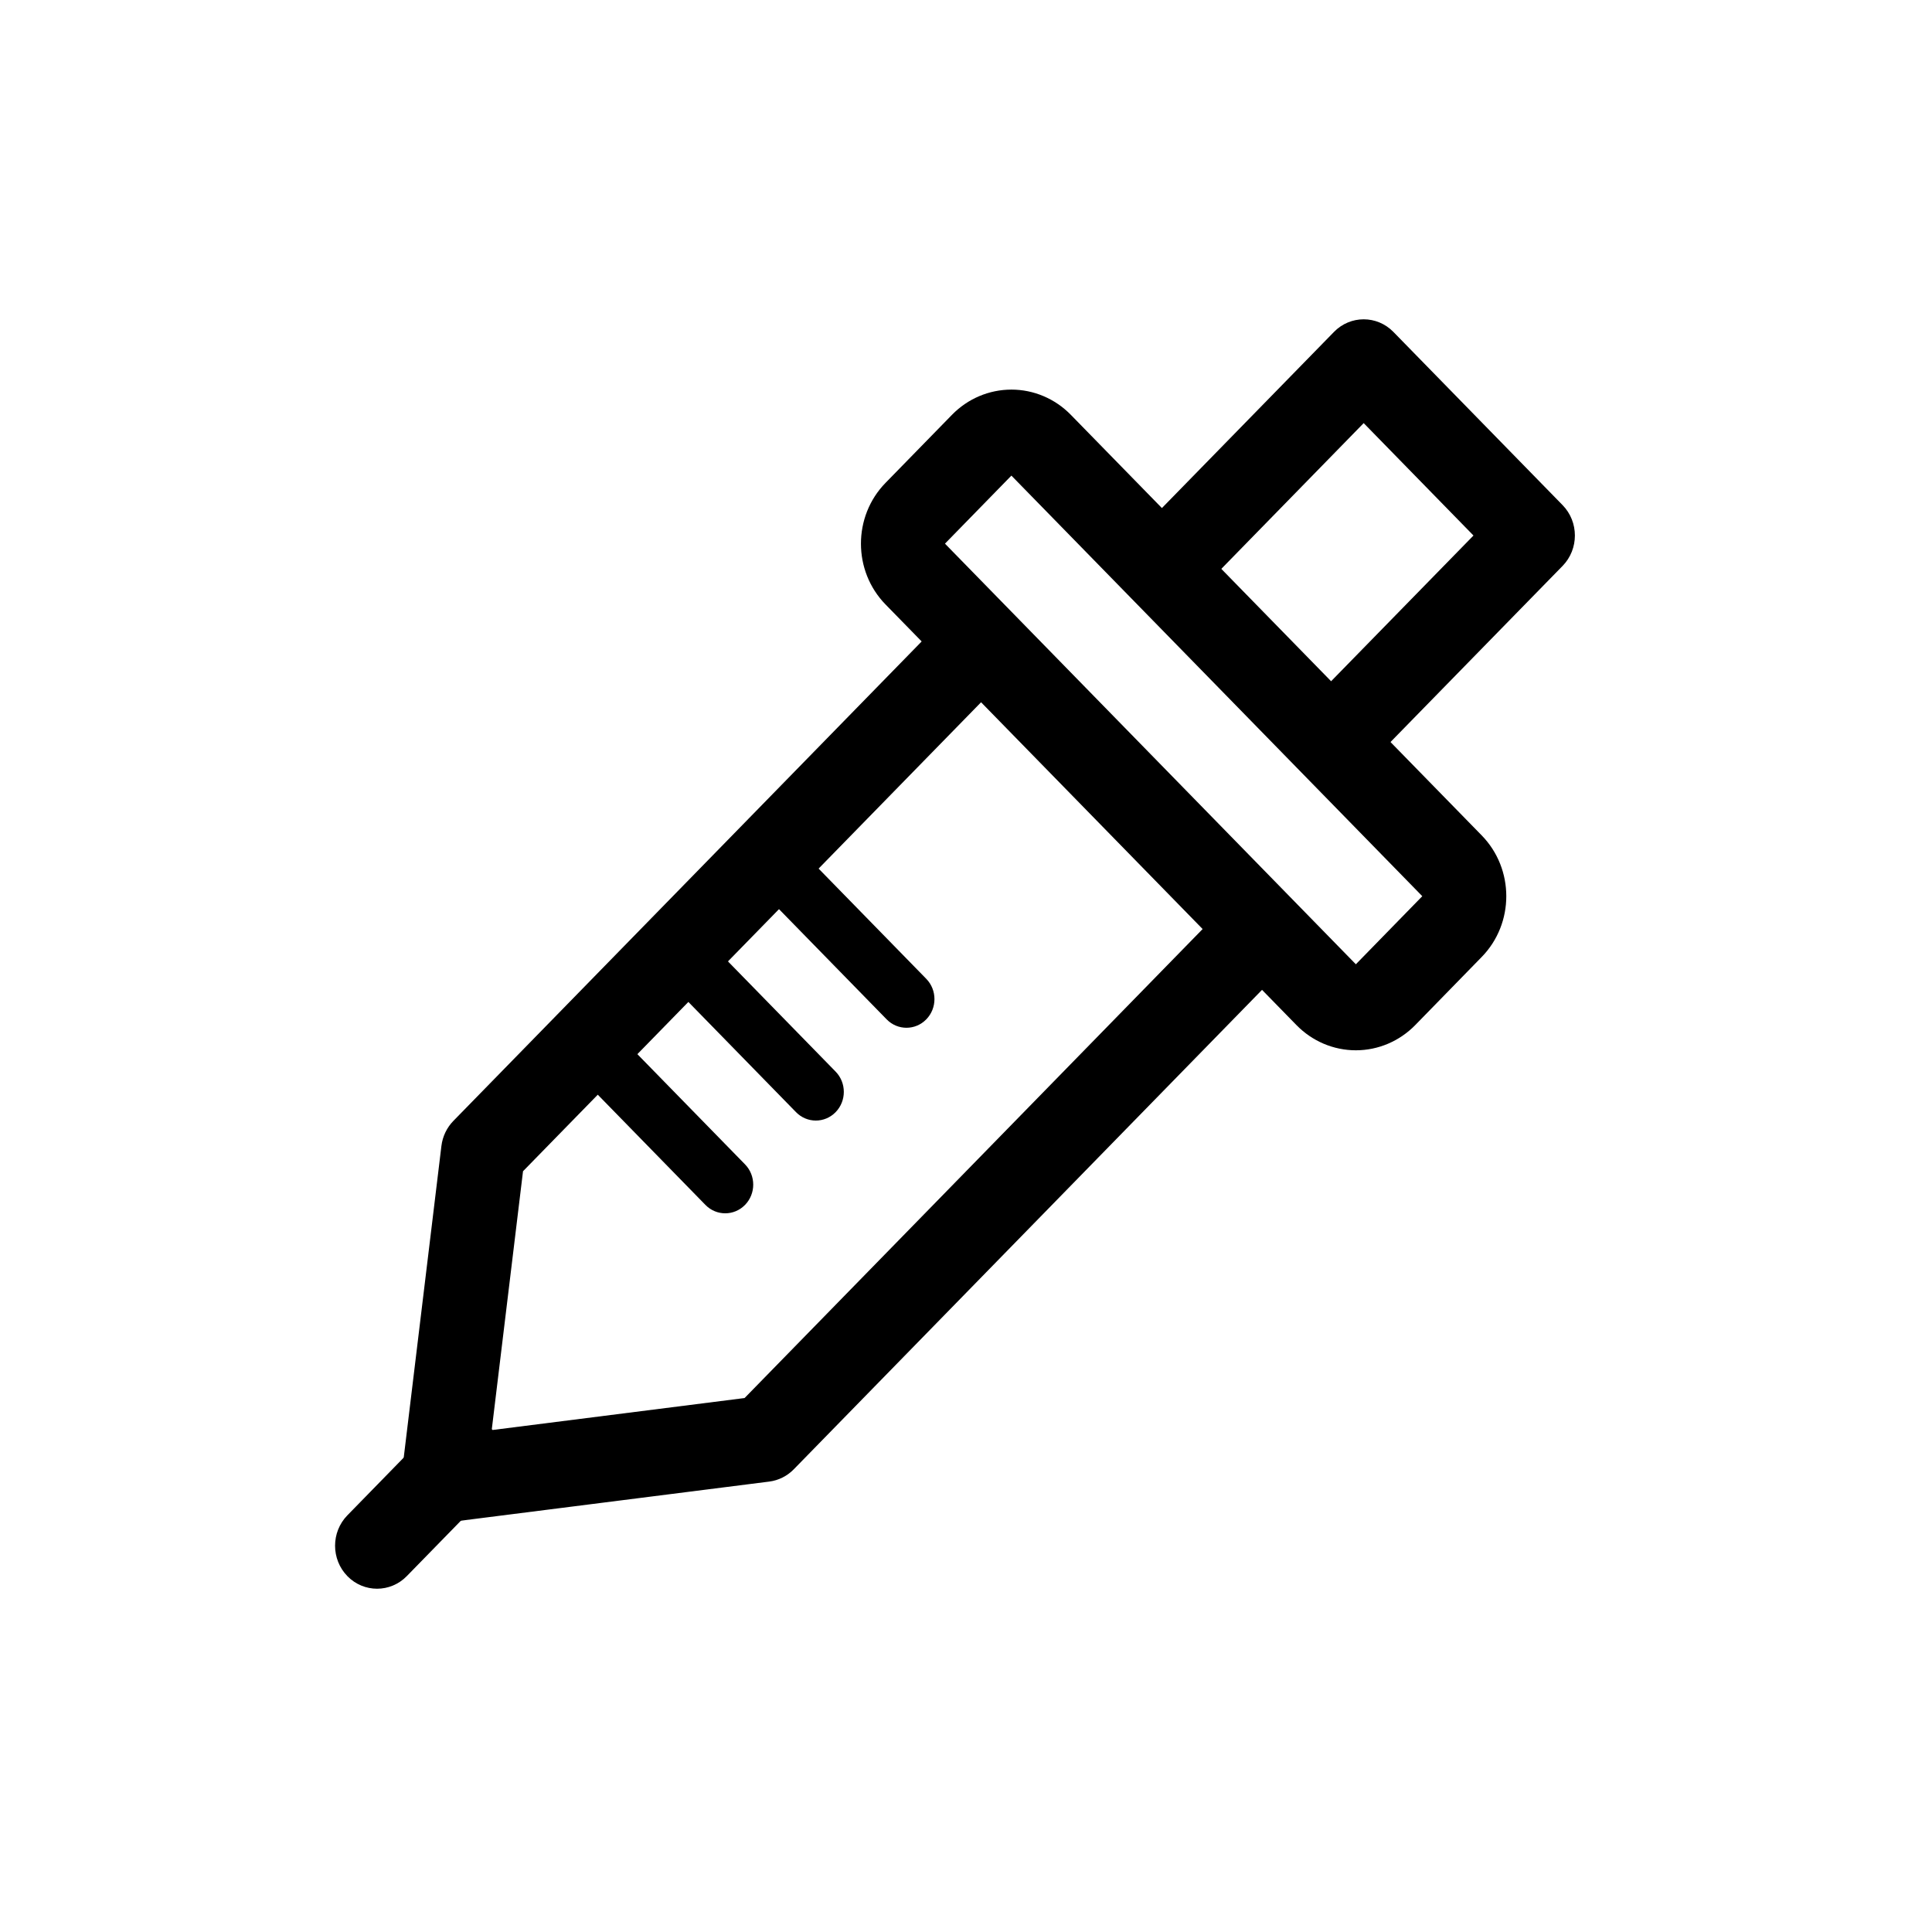 <?xml version="1.0" encoding="UTF-8"?>
<!-- Uploaded to: SVG Repo, www.svgrepo.com, Generator: SVG Repo Mixer Tools -->
<svg fill="#000000" width="800px" height="800px" version="1.1" viewBox="144 144 512 512" xmlns="http://www.w3.org/2000/svg">
 <g>
  <path d="m505.39 256.13-46.215 47.312-15.742-16.117 54.09-55.367c4.344-4.449 11.391-4.449 15.738 0l44.84 45.902c4.352 4.449 4.348 11.668 0 16.117l-54.102 55.367-15.738-16.117 46.227-47.309z"/>
  <path d="m466.2 386.63c4.348-4.449 11.395-4.449 15.742 0 4.348 4.453 4.348 11.668 0 16.117l-127.59 130.64c-1.754 1.793-4.043 2.938-6.504 3.25l-84.977 10.773c-7.195 0.914-13.305-5.344-12.414-12.711l10.52-86.992c0.305-2.519 1.422-4.863 3.176-6.66l127.6-130.64c4.348-4.453 11.395-4.453 15.742 0 4.348 4.449 4.348 11.664 0 16.113l-124.89 127.87-8.301 68.602 67.016-8.496z"/>
  <path d="m251.8 561.69c-4.344 4.449-11.391 4.453-15.738 0.004-4.348-4.453-4.352-11.668-0.004-16.117l22.402-22.945c4.348-4.449 11.395-4.449 15.742 0 4.348 4.449 4.348 11.664 0 16.113z"/>
  <path d="m412.03 247.25c-5.906 0-11.574 2.402-15.746 6.68l-17.609 18.035c-8.688 8.902-8.688 23.332 0.008 32.234l108.89 111.46c4.172 4.277 9.832 6.68 15.742 6.68h0.004c5.91 0 11.562-2.41 15.742-6.688l17.605-18.043c8.691-8.895 8.691-23.324-0.008-32.227l-108.89-111.46c-4.168-4.269-9.832-6.672-15.738-6.672m0 22.793 108.89 111.46-17.605 18.043-108.89-111.47 17.609-18.035" fill-rule="evenodd"/>
  <path d="m389.47 403.4c2.894 2.965 2.894 7.777 0 10.742-2.898 2.969-7.598 2.969-10.496 0l-32.027-32.789c-2.898-2.965-2.898-7.777 0-10.742 2.898-2.969 7.598-2.969 10.496 0z"/>
  <path d="m365.45 427.99c2.894 2.965 2.894 7.777 0 10.742-2.898 2.969-7.598 2.969-10.496 0l-32.027-32.789c-2.898-2.965-2.898-7.777 0-10.742 2.898-2.969 7.598-2.969 10.496 0z"/>
  <path d="m341.44 452.57c2.898 2.965 2.898 7.777 0 10.742-2.898 2.969-7.598 2.969-10.496 0l-32.027-32.789c-2.894-2.965-2.894-7.777 0-10.742 2.898-2.969 7.598-2.969 10.496 0z"/>
 </g>
</svg>